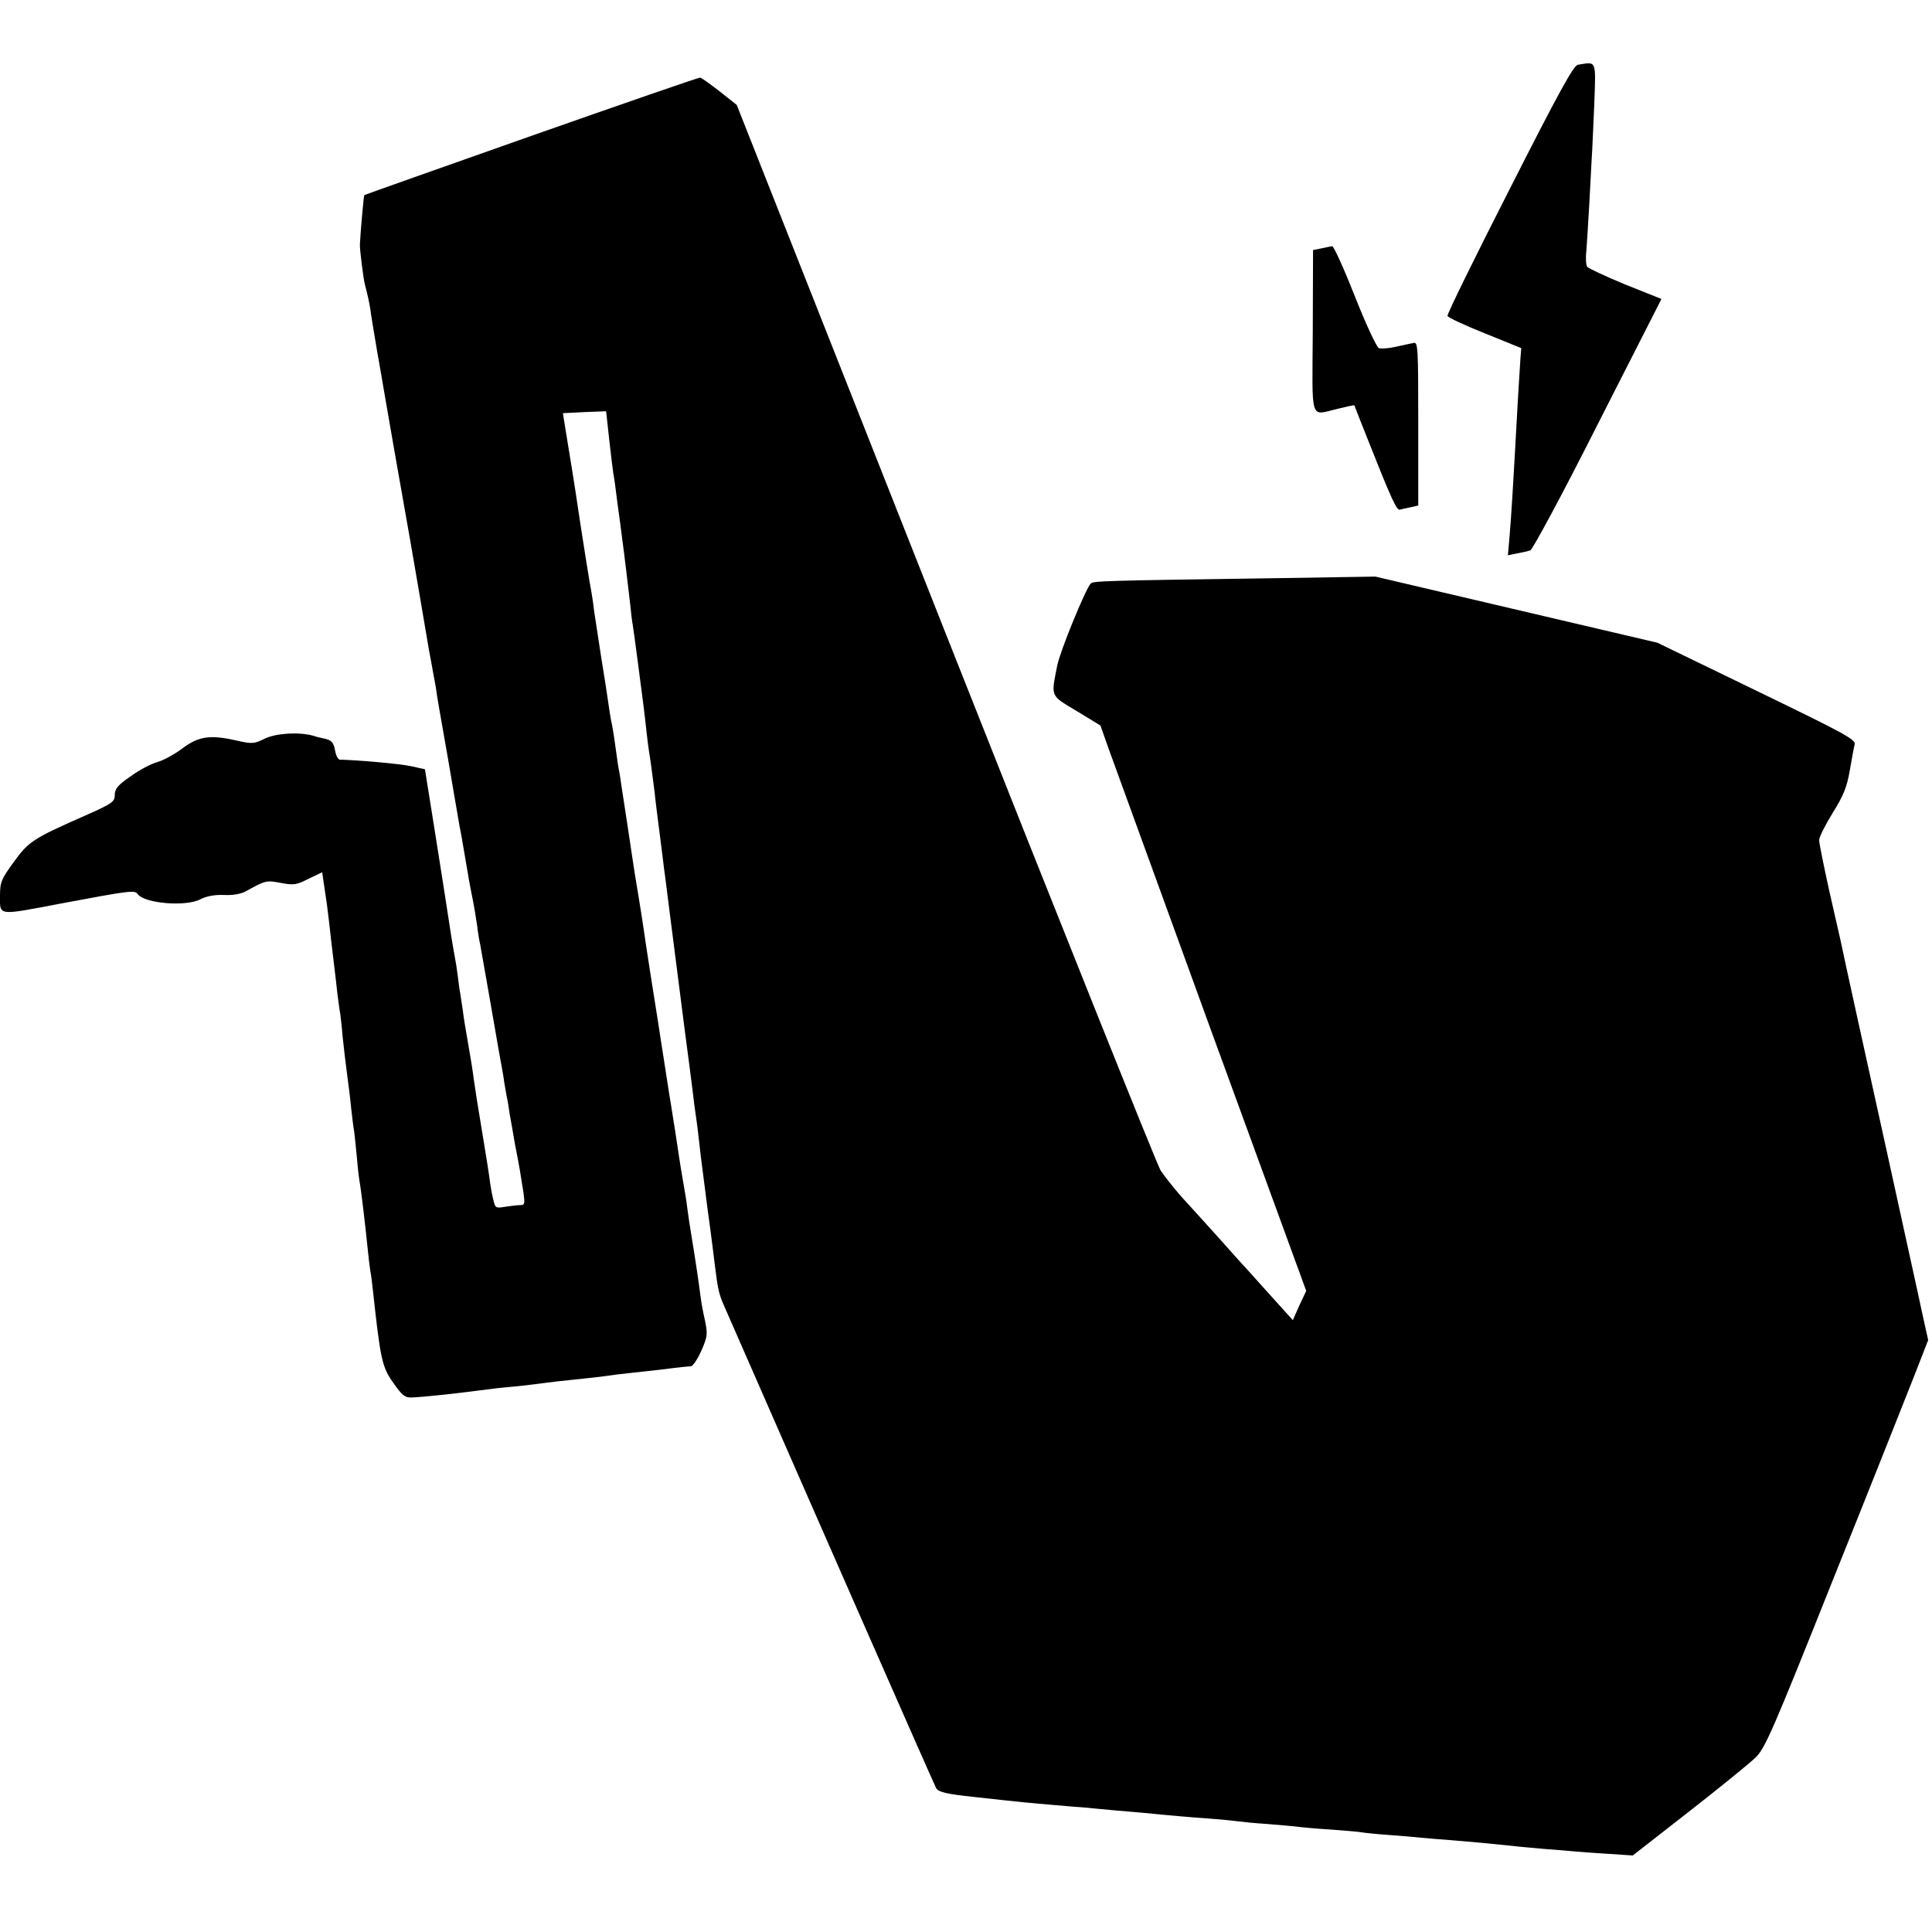 <?xml version="1.0" standalone="no"?>
<!DOCTYPE svg PUBLIC "-//W3C//DTD SVG 20010904//EN"
 "http://www.w3.org/TR/2001/REC-SVG-20010904/DTD/svg10.dtd">
<svg version="1.0" xmlns="http://www.w3.org/2000/svg"
 width="707pt" height="707pt" viewBox="0 0 707 707"
 preserveAspectRatio="xMidYMid meet">
<g transform="translate(0,707) scale(0.1,-0.1)"
fill="#000000" stroke="none">
<path d="M5774 6833 c-16 -3 -70 -101 -250 -456 -127 -249 -229 -457 -227
-463 2 -6 64 -35 137 -64 l133 -54 -3 -36 c-1 -19 -5 -84 -9 -145 -19 -346
-24 -424 -31 -509 l-6 -68 34 7 c18 3 40 8 48 11 8 2 120 210 247 462 l233
458 -133 53 c-72 30 -135 59 -139 65 -4 6 -6 31 -3 56 2 25 7 104 11 175 4 72
8 148 9 170 2 22 5 108 9 191 6 168 10 158 -60 147z"/>
<path d="M1945 6573 c-335 -118 -611 -216 -612 -217 -2 -2 -14 -136 -16 -181
-1 -16 13 -126 18 -145 10 -38 15 -61 20 -90 2 -19 14 -89 25 -155 12 -66 23
-133 26 -150 9 -53 60 -346 95 -542 18 -104 39 -225 69 -403 6 -30 12 -65 14
-76 2 -12 7 -39 11 -60 6 -44 6 -41 45 -264 15 -91 32 -185 36 -210 4 -25 8
-47 9 -50 1 -3 7 -39 14 -80 17 -100 18 -107 30 -167 6 -29 13 -74 17 -100 3
-26 8 -57 11 -68 4 -22 60 -340 69 -394 3 -18 8 -43 10 -55 2 -11 7 -37 9 -56
3 -19 8 -44 10 -56 3 -12 7 -39 10 -60 4 -21 13 -73 20 -114 16 -80 20 -107
31 -177 5 -38 4 -43 -12 -43 -11 0 -35 -3 -55 -6 -35 -6 -37 -5 -44 27 -5 19
-9 44 -11 57 -2 20 -18 121 -30 192 -15 88 -26 160 -30 189 -5 39 -10 70 -25
156 -6 33 -13 76 -15 95 -3 19 -7 46 -9 60 -3 14 -7 45 -10 70 -3 25 -8 56
-11 70 -9 49 -18 106 -29 180 -5 31 -17 111 -48 305 l-32 200 -50 11 c-40 9
-199 23 -261 24 -7 0 -15 16 -18 35 -5 27 -13 36 -34 41 -15 3 -36 8 -47 12
-52 14 -135 9 -176 -11 -39 -19 -46 -20 -103 -7 -97 22 -139 16 -199 -29 -29
-22 -70 -44 -92 -50 -22 -6 -66 -29 -97 -52 -47 -32 -58 -46 -58 -68 0 -25 -8
-31 -107 -75 -193 -85 -208 -95 -263 -171 -46 -63 -50 -74 -50 -125 0 -72 -11
-71 225 -26 255 48 268 49 279 34 25 -34 175 -47 229 -19 23 12 53 17 85 16
31 -2 61 3 79 12 76 42 77 42 131 32 47 -9 57 -7 101 15 l50 24 6 -41 c10 -64
13 -87 20 -147 3 -30 10 -89 15 -130 5 -41 12 -99 15 -129 4 -30 8 -61 10 -70
1 -9 6 -47 9 -86 4 -38 11 -99 16 -135 5 -36 12 -92 15 -125 4 -33 8 -71 11
-85 2 -14 6 -56 10 -95 3 -38 8 -79 10 -90 5 -25 21 -160 29 -240 3 -33 8 -71
10 -85 3 -14 7 -47 10 -75 27 -248 33 -278 74 -335 32 -46 43 -55 67 -54 36 1
149 13 234 24 36 5 94 12 130 15 36 3 76 8 90 10 14 2 50 6 80 10 95 10 154
16 180 20 14 2 50 7 80 10 30 3 91 10 135 15 44 6 85 10 93 10 7 0 24 25 38
56 23 52 24 61 14 111 -7 30 -14 68 -16 86 -8 61 -18 130 -34 227 -5 30 -12
75 -15 100 -3 25 -10 68 -15 95 -5 28 -11 66 -14 85 -6 42 -25 165 -31 200 -5
28 -30 193 -40 255 -3 22 -8 51 -10 65 -5 29 -44 278 -51 330 -3 19 -11 73
-19 120 -8 47 -17 103 -20 125 -3 22 -13 85 -21 140 -9 55 -17 114 -20 130 -2
17 -6 40 -8 52 -3 11 -7 43 -11 70 -8 60 -13 91 -20 123 -2 13 -7 42 -10 65
-3 22 -14 94 -25 160 -10 66 -22 143 -26 170 -3 28 -8 59 -10 70 -6 29 -32
193 -50 313 -4 31 -33 212 -50 314 l-4 26 79 4 79 3 11 -100 c6 -55 13 -111
15 -125 3 -14 10 -65 16 -115 7 -49 14 -103 16 -120 9 -65 24 -193 30 -245 3
-30 7 -66 10 -80 2 -14 11 -77 19 -140 20 -152 23 -175 30 -240 3 -30 8 -66
10 -80 5 -27 12 -83 20 -145 2 -22 7 -60 10 -85 10 -79 15 -119 20 -157 2 -21
7 -56 10 -78 3 -22 18 -146 35 -275 37 -289 39 -306 45 -350 5 -35 8 -62 20
-155 3 -27 8 -66 11 -85 5 -33 9 -67 19 -155 3 -22 14 -110 25 -195 12 -85 23
-175 26 -200 10 -82 15 -105 30 -140 343 -784 772 -1760 780 -1774 9 -14 36
-21 140 -32 170 -19 204 -22 299 -30 44 -4 94 -8 110 -9 17 -2 64 -6 105 -10
41 -3 89 -8 105 -9 89 -9 169 -16 240 -21 44 -3 91 -8 105 -10 14 -2 63 -7
110 -10 47 -4 96 -8 110 -10 14 -2 67 -7 118 -10 52 -4 103 -8 113 -10 11 -2
57 -7 102 -10 45 -3 98 -8 117 -10 19 -2 69 -6 110 -9 75 -6 149 -13 225 -21
22 -3 74 -7 115 -11 41 -3 91 -7 110 -9 19 -2 76 -6 125 -9 l90 -6 205 160
c113 88 222 177 244 198 35 34 61 93 282 647 135 336 268 671 297 745 l53 136
-23 104 c-12 58 -70 319 -127 580 -87 394 -155 703 -171 780 -2 8 -20 89 -41
180 -20 91 -37 174 -37 186 0 11 23 56 50 100 39 62 52 95 62 154 7 41 15 84
18 96 4 18 -37 40 -359 196 l-363 176 -516 121 -516 121 -374 -6 c-633 -9
-659 -10 -668 -20 -20 -23 -111 -245 -122 -299 -23 -117 -27 -108 71 -167 l87
-53 30 -85 c17 -47 186 -512 376 -1034 l347 -950 -25 -53 -24 -54 -93 103
c-51 57 -97 108 -103 114 -5 6 -44 49 -85 95 -41 45 -98 109 -127 140 -28 32
-62 75 -76 96 -13 21 -368 907 -788 1969 l-763 1930 -63 50 c-35 27 -67 50
-71 50 -4 1 -281 -95 -617 -213z"/>
<path d="M4835 6161 l-30 -6 -1 -298 c-2 -337 -12 -307 91 -283 33 8 60 14 61
13 0 -1 22 -56 48 -122 88 -222 107 -264 119 -260 7 2 24 6 40 9 l27 6 0 300
c0 279 -1 299 -17 295 -10 -2 -39 -8 -65 -14 -26 -6 -54 -8 -62 -5 -8 3 -48
88 -88 190 -40 101 -77 183 -83 183 -5 -1 -23 -4 -40 -8z"/>
</g>
</svg>
